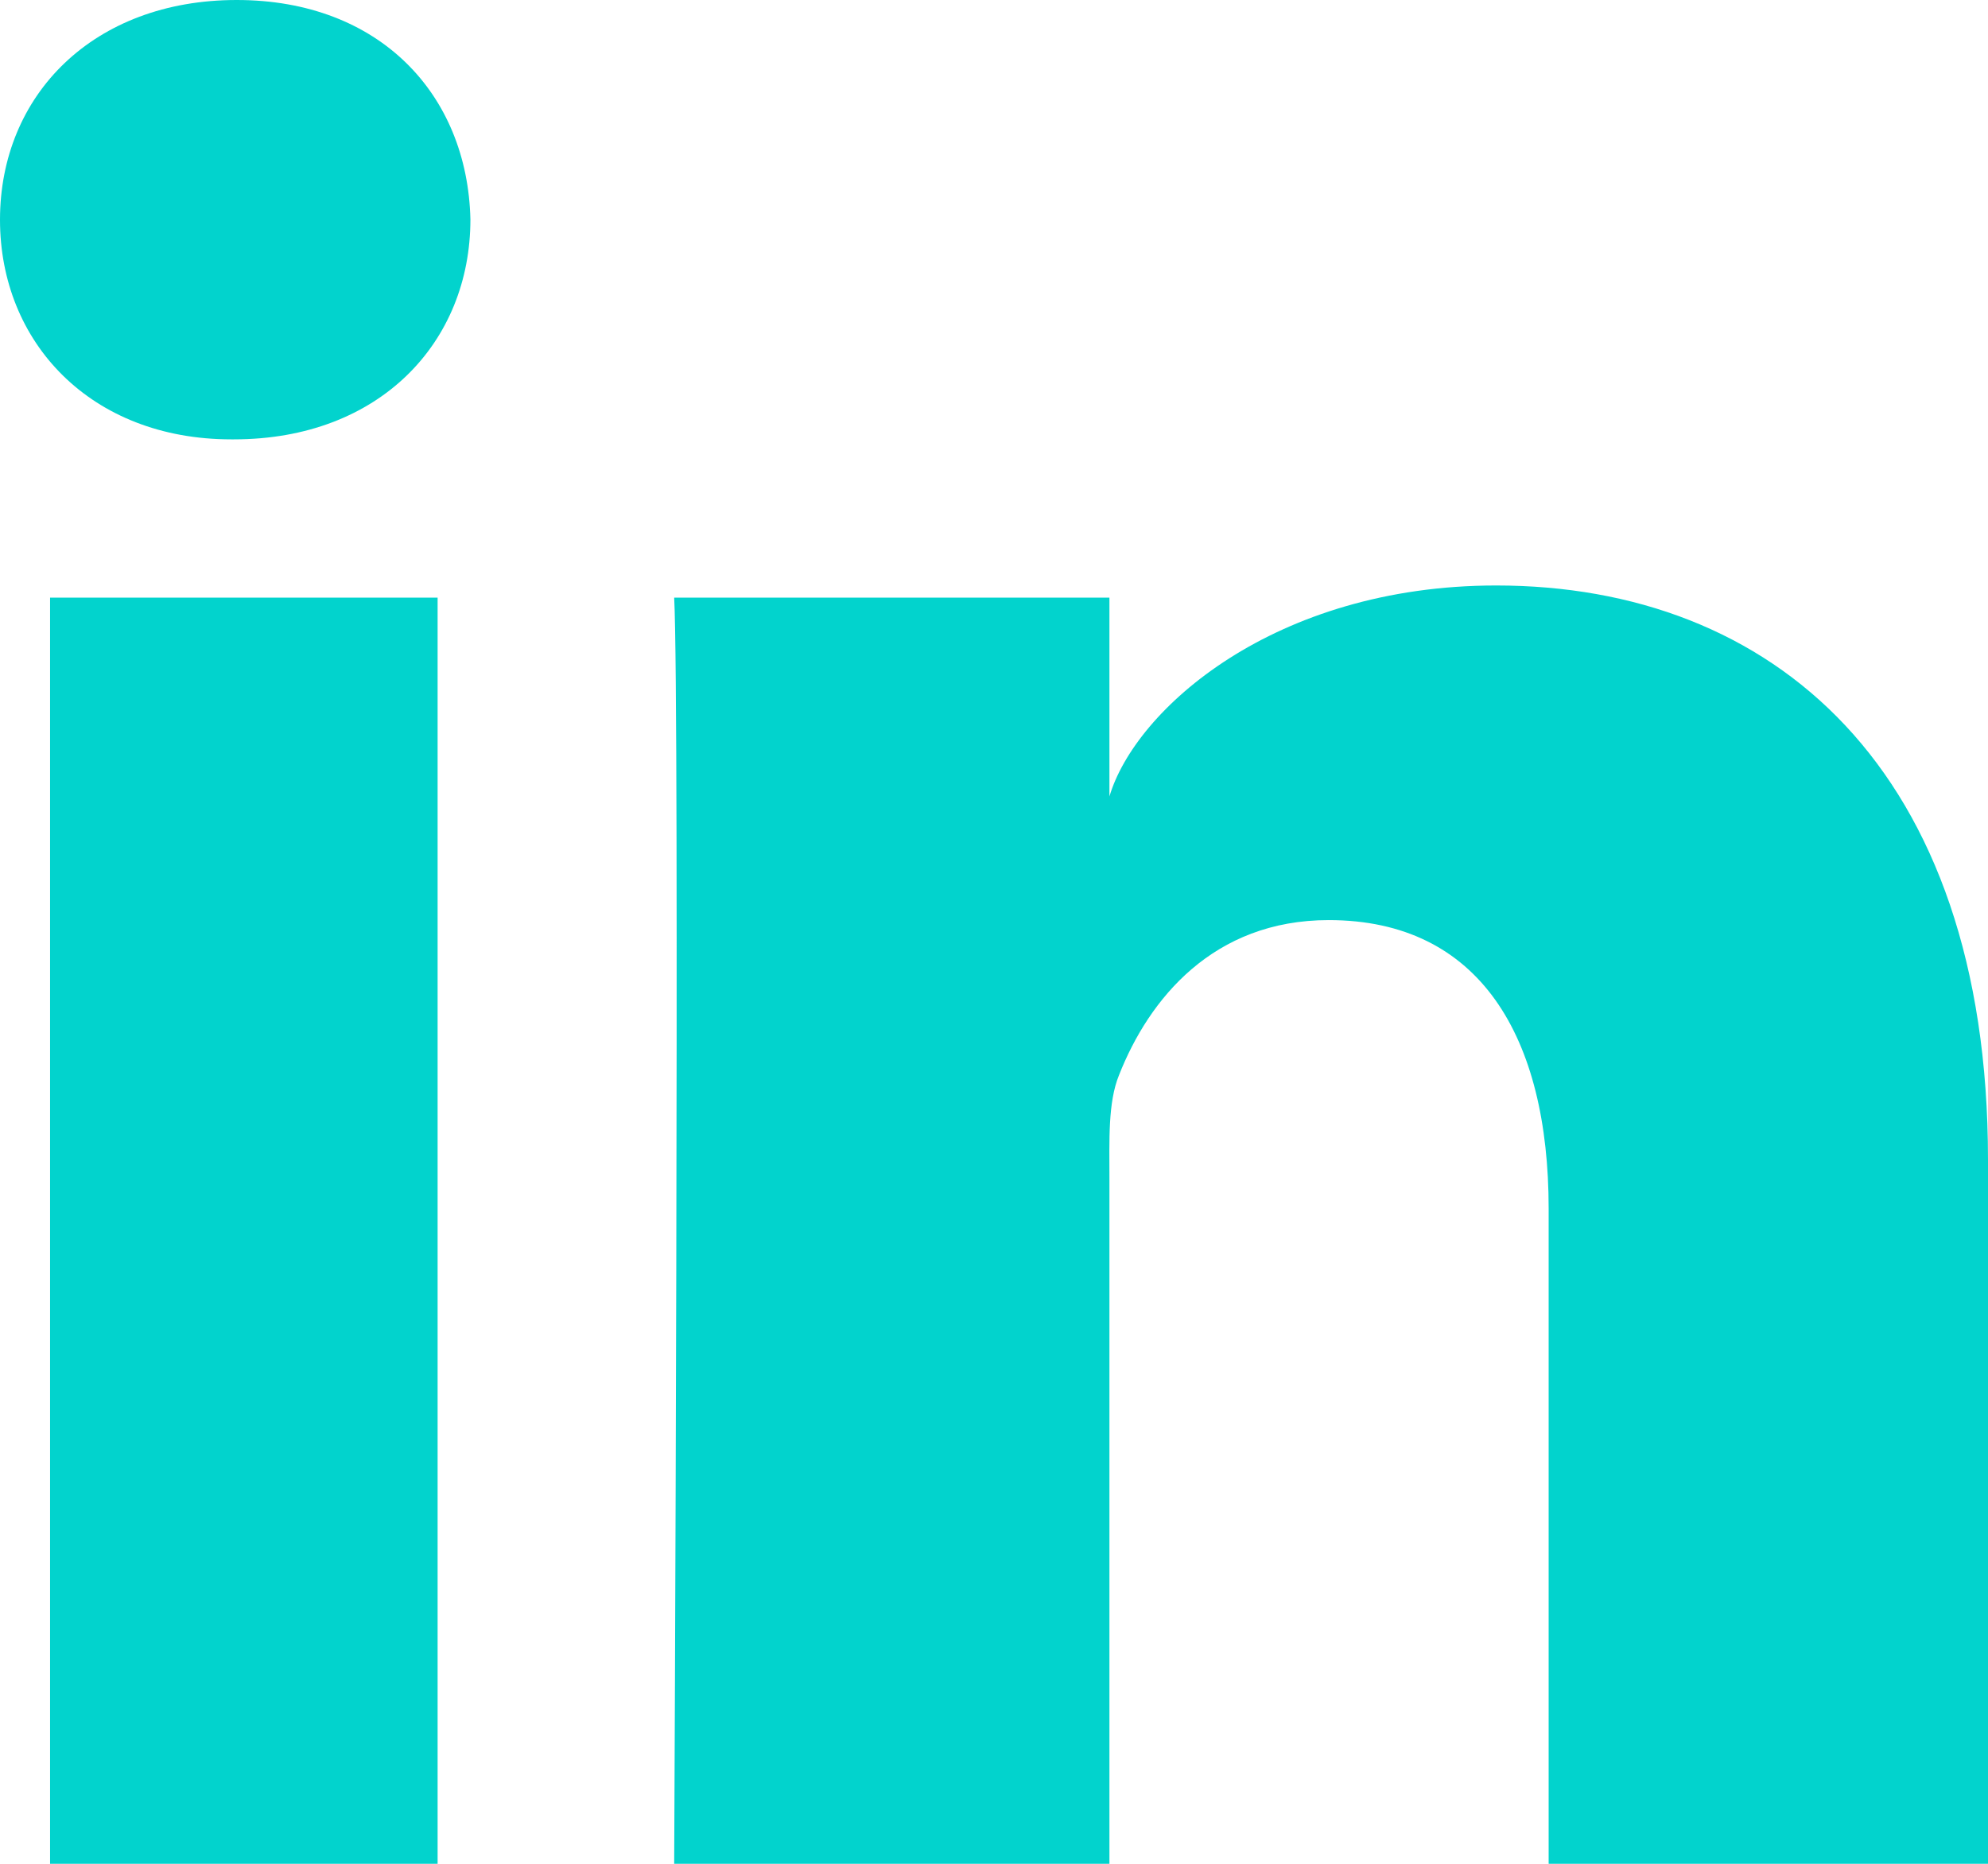 <?xml version="1.0" encoding="UTF-8"?> <svg xmlns="http://www.w3.org/2000/svg" xmlns:xlink="http://www.w3.org/1999/xlink" width="16px" height="15px" viewBox="0 0 16 15" version="1.1"><title>Fill 88 Copy 2</title><g id="Page-1" stroke="none" stroke-width="1" fill="none" fill-rule="evenodd"><g id="BGAS---imagem-2" transform="translate(-177, -6575)" fill="#02D3CD"><path d="M177.403,6579.81 L180.522,6579.81 L180.522,6590 L177.403,6590 L177.403,6579.81 Z M189.042,6579.712 C187.256,6579.712 186.136,6580.71 185.929,6581.41 L185.929,6579.81 L182.426,6579.81 C182.471,6580.659 182.426,6590 182.426,6590 L185.929,6590 L185.929,6584.486 C185.929,6584.18 185.916,6583.873 186.006,6583.653 C186.247,6583.04 186.764,6582.405 187.694,6582.405 C188.911,6582.405 189.464,6583.347 189.464,6584.727 L189.464,6590 L193,6590 L193,6584.334 C193,6581.178 191.259,6579.712 189.042,6579.712 M178.905,6575 C177.753,6575 177,6575.763 177,6576.769 C177,6577.757 177.732,6578.536 178.861,6578.536 L178.883,6578.536 C180.056,6578.536 180.786,6577.754 180.786,6576.766 C180.763,6575.761 180.056,6575 178.905,6575" id="Fill-88-Copy-2"></path></g></g></svg> 
